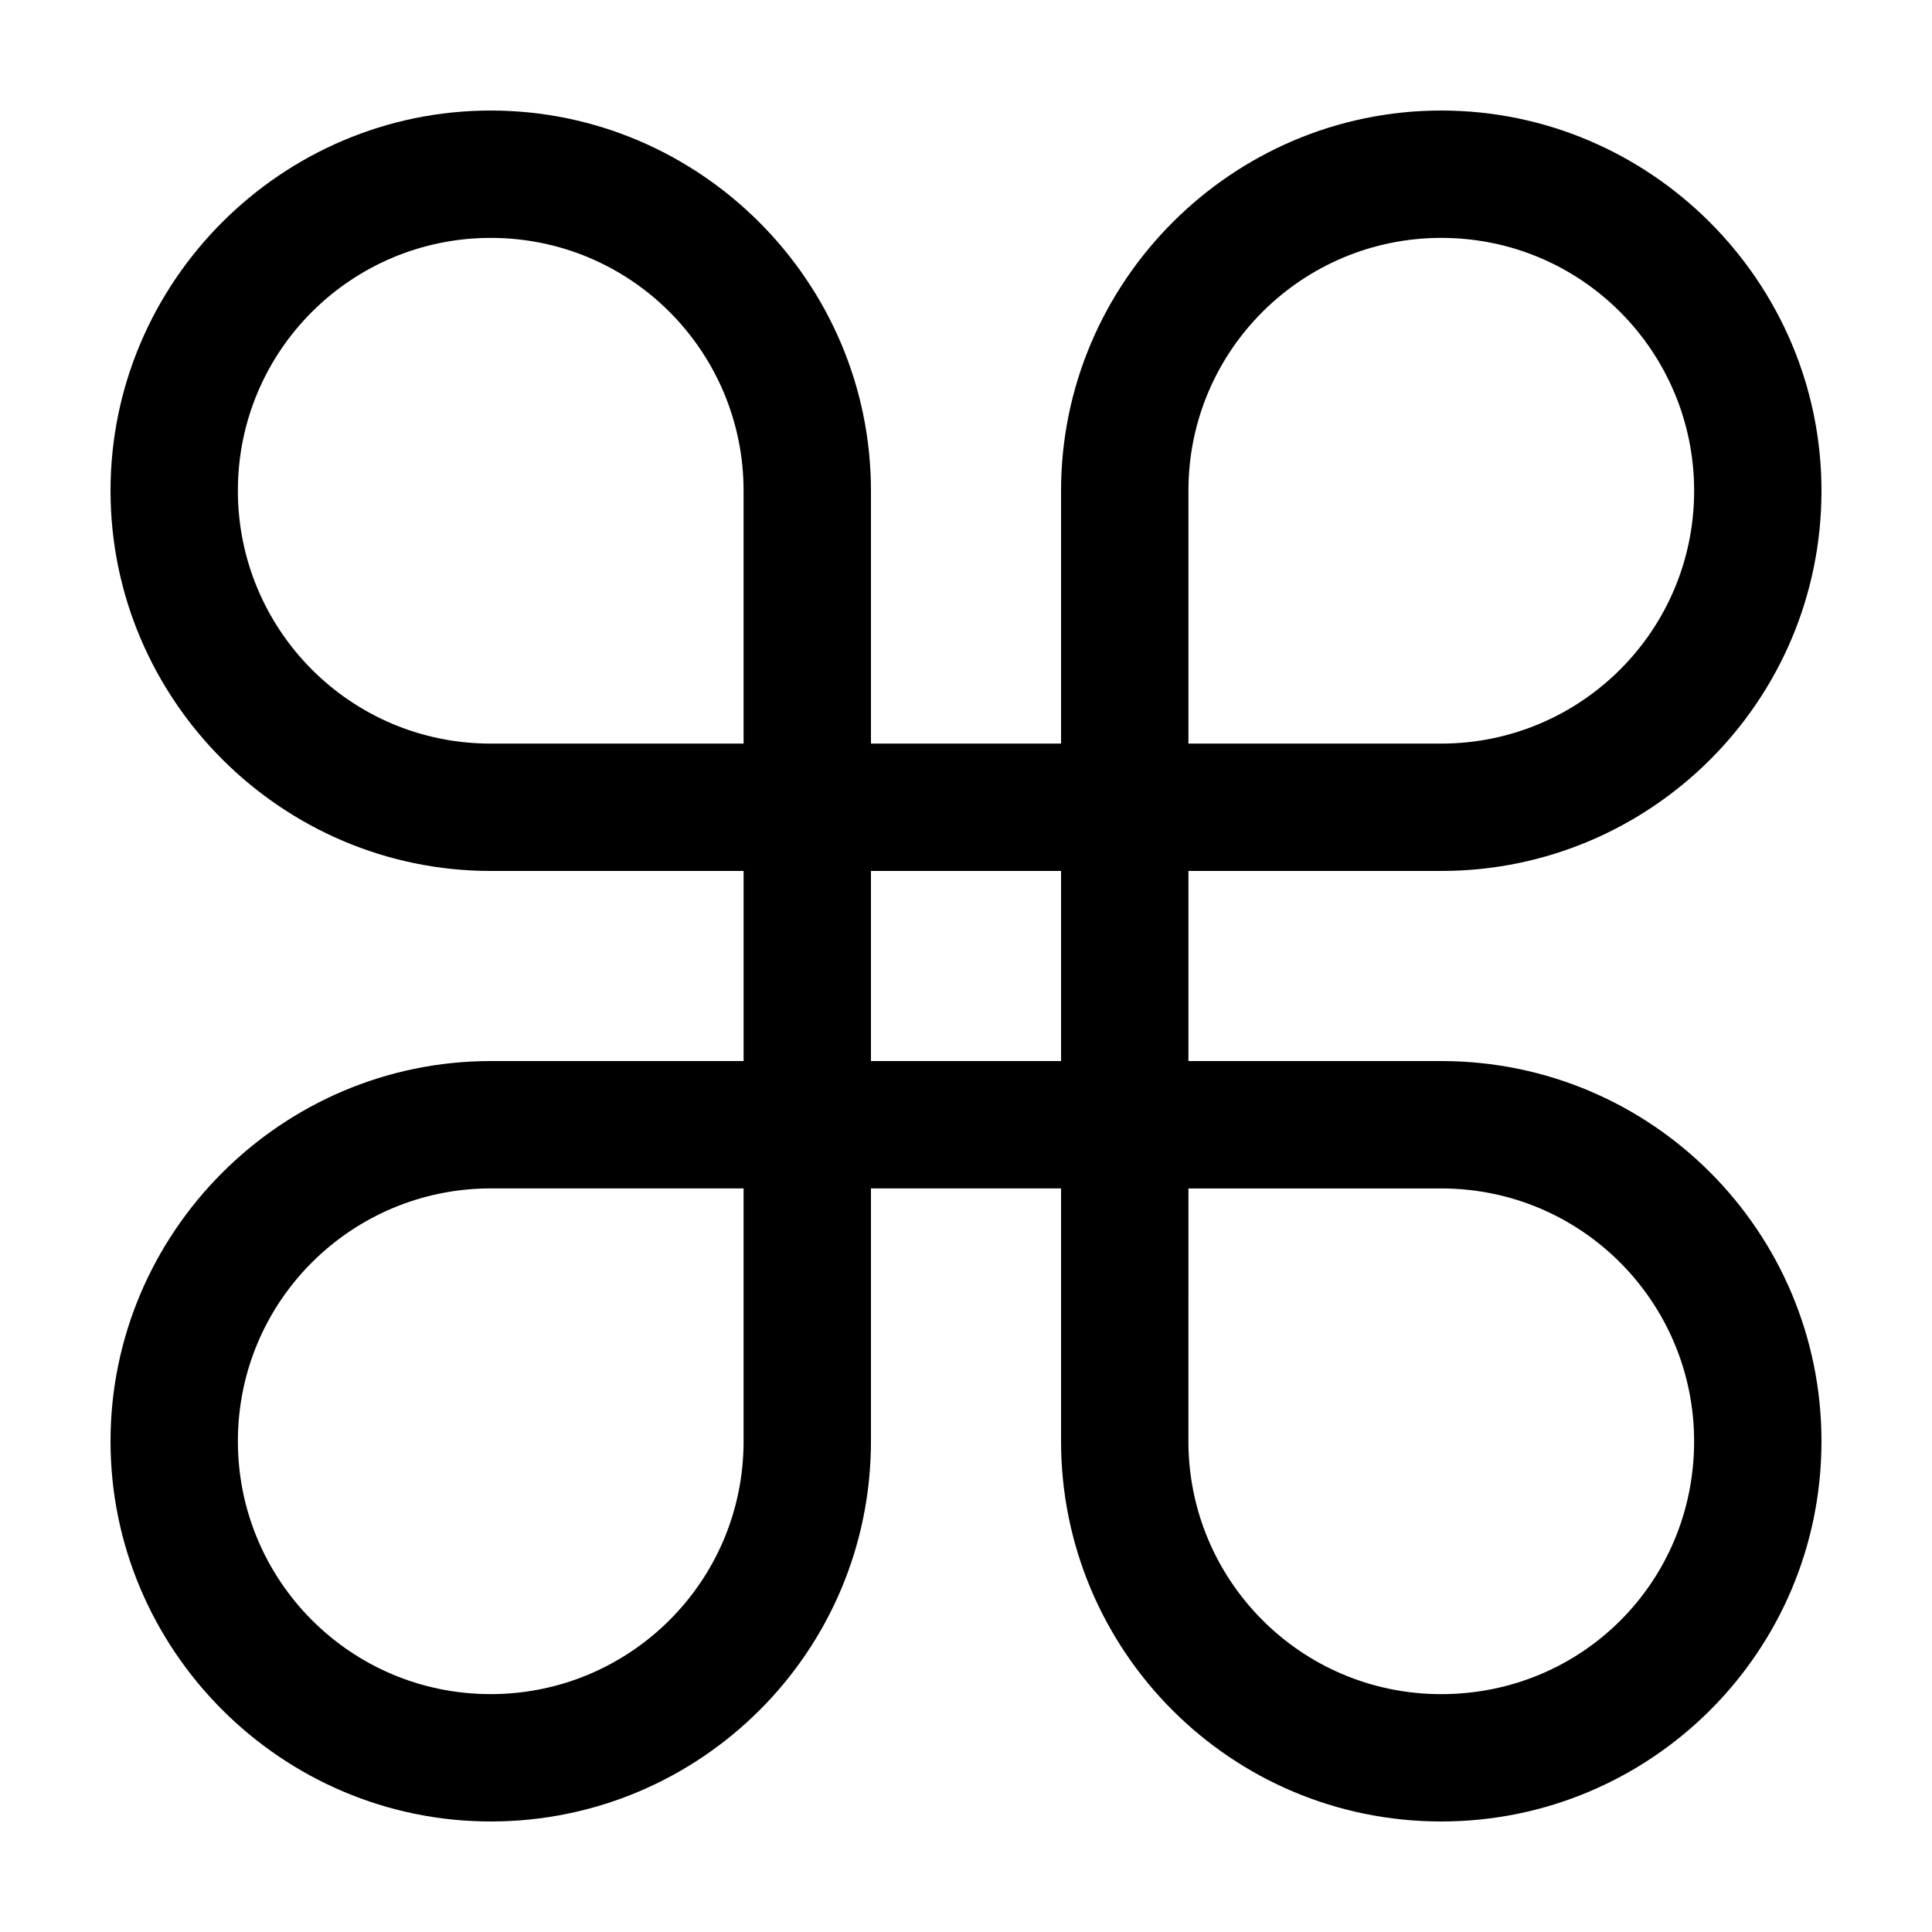 <?xml version="1.0" encoding="UTF-8"?>
<!-- Uploaded to: SVG Repo, www.svgrepo.com, Generator: SVG Repo Mixer Tools -->
<svg fill="#000000" width="800px" height="800px" version="1.1" viewBox="144 144 512 512" xmlns="http://www.w3.org/2000/svg">
 <path d="m525.95 425.19h-67.004v-50.379h67.004c55.418 0 100.76-44.84 100.76-100.76 0-55.418-45.344-100.76-100.76-100.76s-100.76 45.344-100.76 100.76v67.008h-50.379v-67.008c0-55.418-45.344-100.76-100.76-100.76s-100.76 45.344-100.76 100.76 45.344 100.76 100.76 100.76h67.008v50.383l-67.008-0.004c-55.418 0-100.76 45.344-100.76 100.76s45.344 100.76 100.76 100.76 100.76-44.84 100.76-100.76v-67.004h50.383l-0.004 67.004c0 55.418 44.84 100.76 100.76 100.76 55.418 0 100.76-44.84 100.76-100.76 0-55.418-44.836-100.76-100.76-100.76zm-67.004-151.14c0-37.281 30.23-67.008 67.008-67.008 37.281 0 67.008 30.23 67.008 67.008 0 37.281-30.23 67.008-67.008 67.008h-67.008zm-117.89 251.9c0 37.281-30.23 67.008-67.008 67.008-37.281 0-67.008-30.23-67.008-67.008 0-37.281 30.23-67.008 67.008-67.008h67.008zm0-184.89h-67.008c-37.281 0-67.008-30.23-67.008-67.008 0-37.281 30.23-67.008 67.008-67.008 37.281 0 67.008 30.23 67.008 67.008zm84.133 84.133h-50.379v-50.379h50.383zm100.76 167.77c-37.281 0-67.008-30.23-67.008-67.008l0.004-67.004h67.004c37.281 0 67.008 30.23 67.008 67.008 0 37.281-29.723 67.004-67.008 67.004z"/>
</svg>